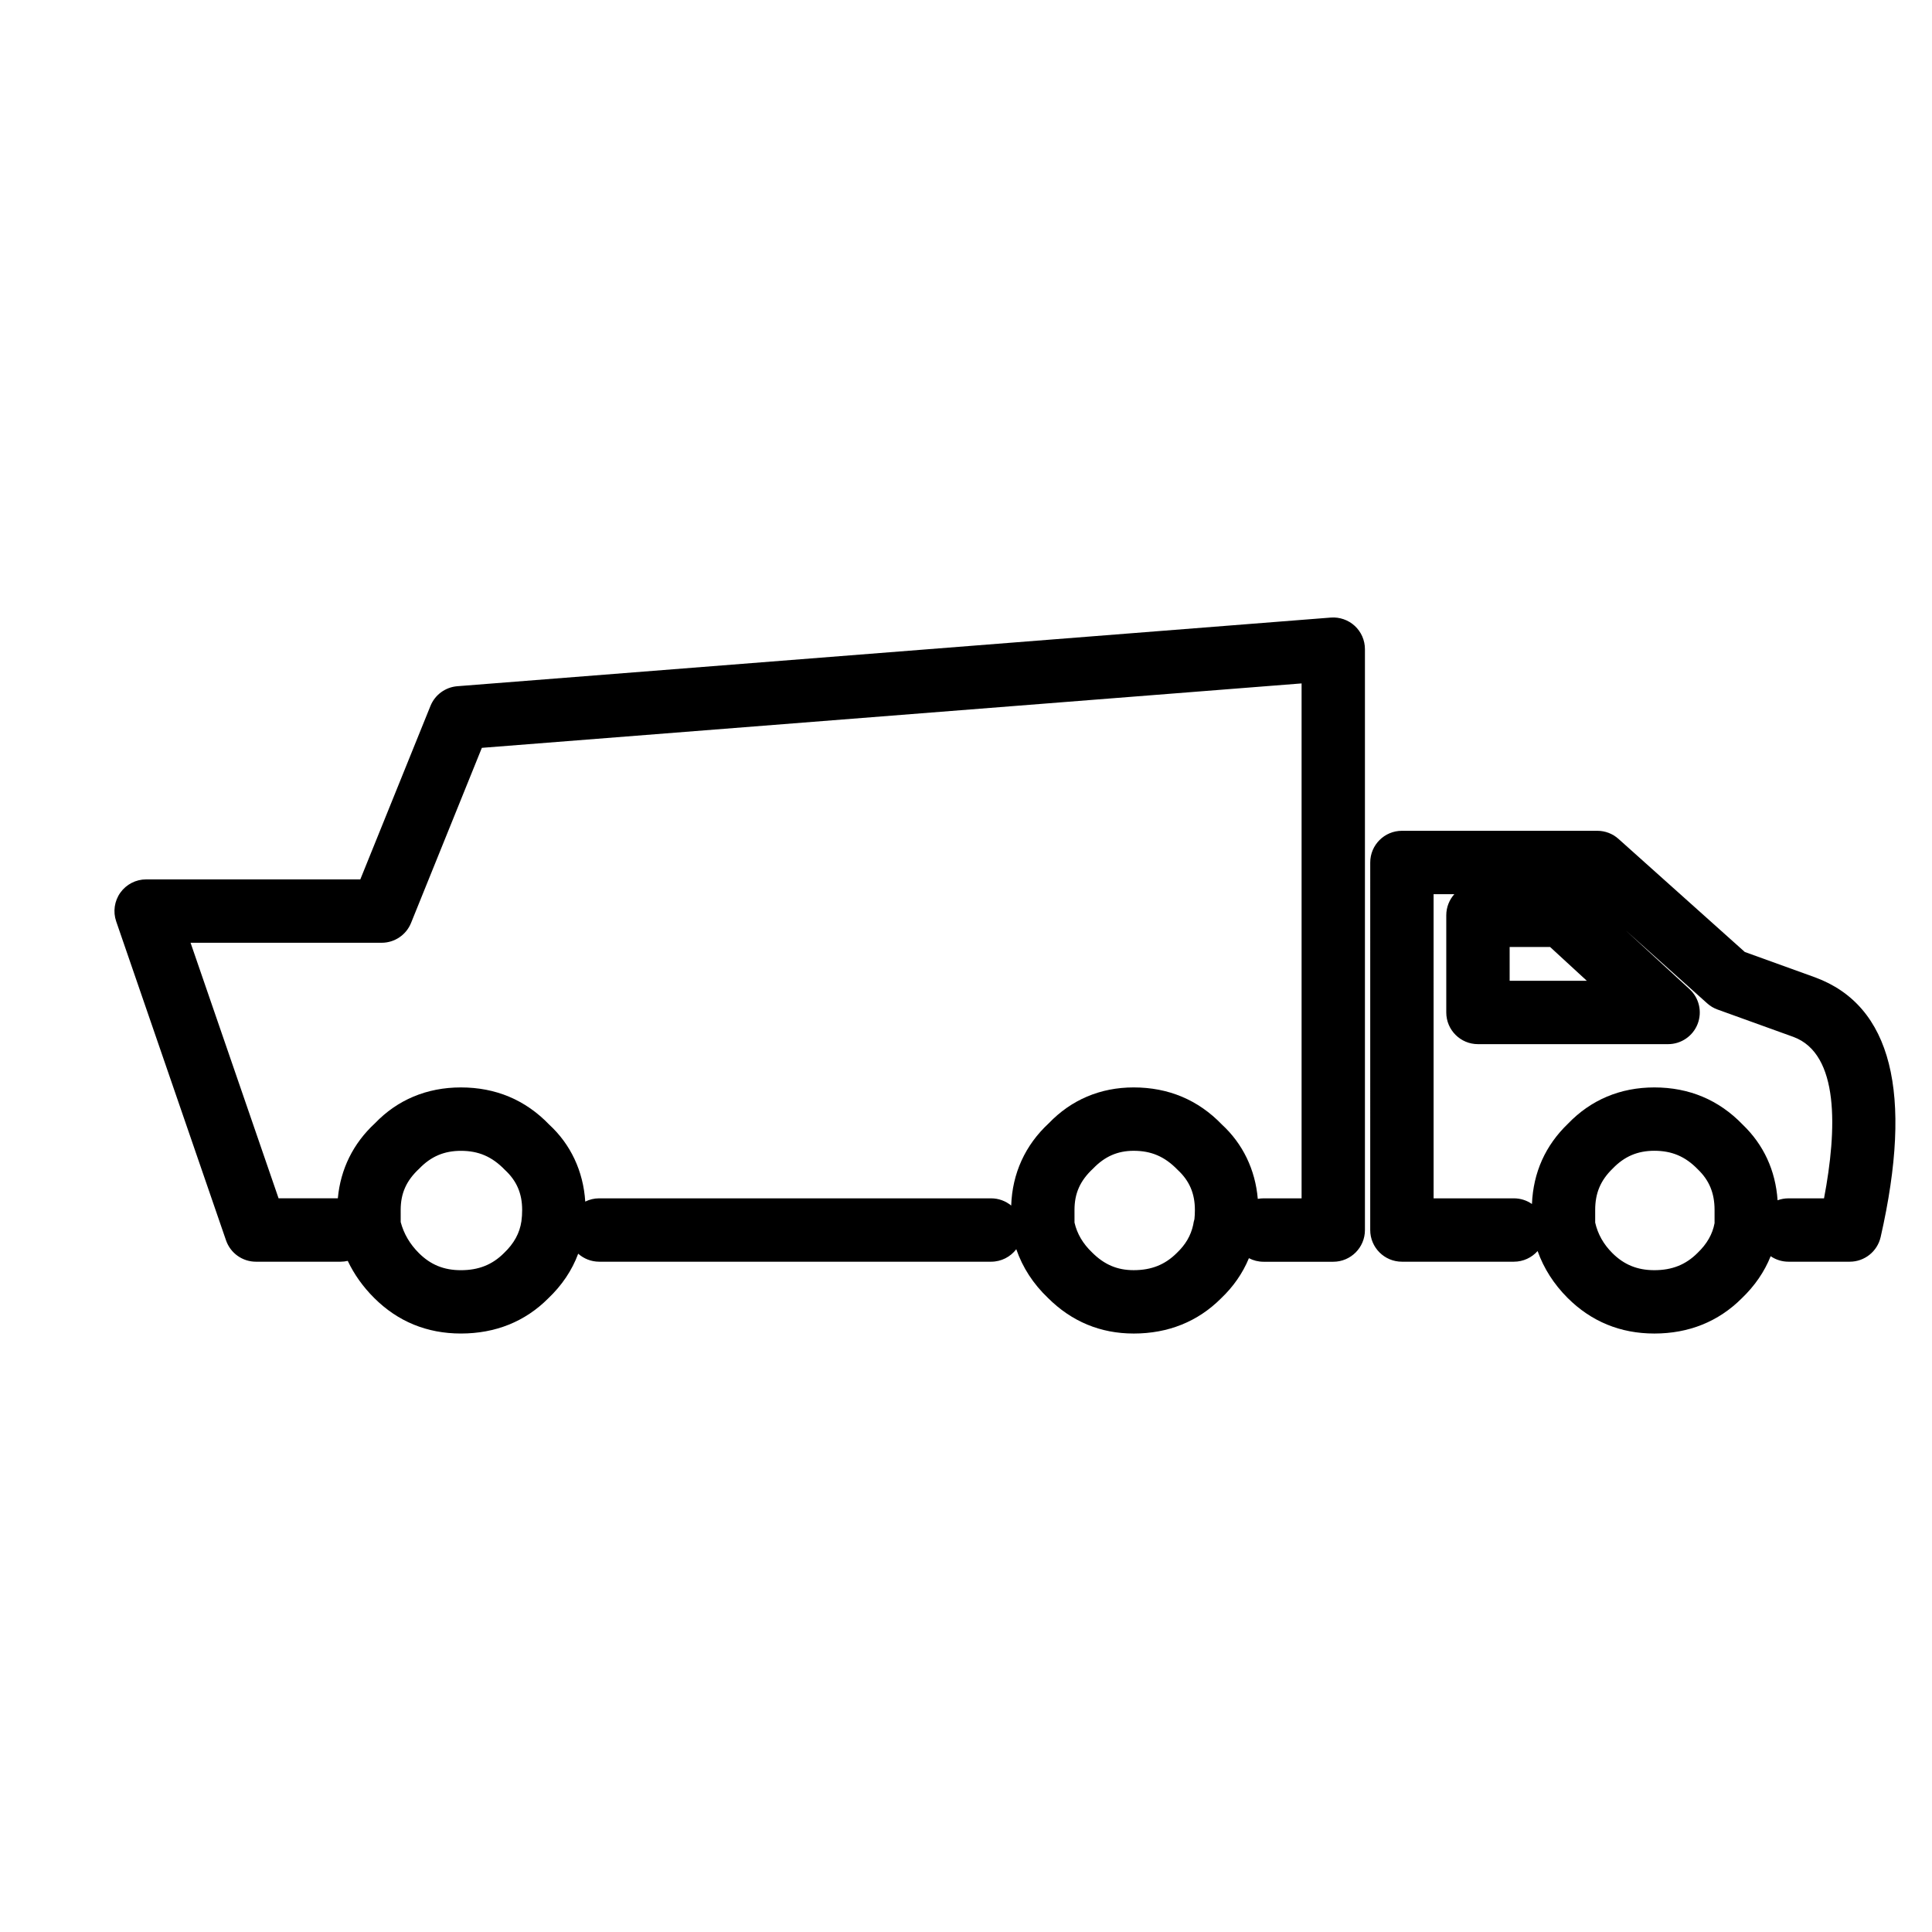 <?xml version="1.0" encoding="UTF-8"?>
<!-- Uploaded to: ICON Repo, www.iconrepo.com, Generator: ICON Repo Mixer Tools -->
<svg fill="#000000" width="800px" height="800px" version="1.1" viewBox="144 144 512 512" xmlns="http://www.w3.org/2000/svg">
 <path d="m582.42 497.4c-8.984 0-16.727-3.18-23-9.449-0.004-0.004-0.004-0.004-0.012-0.012-3.621-3.629-6.281-7.785-7.926-12.398-1.543 1.734-3.789 2.824-6.285 2.824h-29.676c-4.637 0-8.398-3.762-8.398-8.398l0.004-97.398c0-4.641 3.762-8.398 8.398-8.398h51.781c2.066 0 4.062 0.762 5.598 2.137l33.492 29.98 18.625 6.723c20.254 7.469 26.074 30.613 17.371 68.82-0.879 3.828-4.273 6.535-8.195 6.535h-16.227c-1.754 0-3.383-0.539-4.727-1.457-1.645 4.121-4.211 7.859-7.668 11.168-6.156 6.144-13.988 9.324-23.156 9.324zm-11.137-21.328c3.102 3.094 6.644 4.539 11.133 4.539 4.684 0 8.32-1.445 11.426-4.547 2.531-2.426 3.984-4.981 4.535-7.91v-3.512c0-4.434-1.406-7.844-4.418-10.738-3.324-3.438-6.918-4.938-11.543-4.938-4.434 0-7.934 1.496-11.023 4.703-3.246 3.137-4.652 6.543-4.652 10.973v3.352c0.699 3.066 2.191 5.723 4.543 8.078zm-47.363-14.5h21.277c1.781 0 3.43 0.555 4.785 1.5 0.352-8.367 3.559-15.516 9.543-21.273 6.059-6.309 13.84-9.621 22.891-9.621 9.23 0 17.105 3.312 23.406 9.848 5.535 5.312 8.703 12.109 9.258 20.059 0.902-0.332 1.871-0.512 2.891-0.512h9.414c3.469-18.254 4.113-38.273-8.117-42.785l-20.109-7.254c-1.012-0.363-1.949-0.922-2.742-1.645l-21.449-19.199 16.781 15.445c2.547 2.34 3.391 6 2.137 9.227-1.25 3.219-4.367 5.348-7.828 5.348h-50.383c-4.637 0-8.398-3.762-8.398-8.398v-25.75c0-2.148 0.812-4.113 2.137-5.598h-5.496zm20.152-57.656h20.453l-9.734-8.957h-10.719zm-99.637 93.484c-8.805 0-16.453-3.18-22.734-9.453-3.867-3.688-6.695-8.031-8.375-12.891-1.531 2.012-3.953 3.309-6.676 3.309h-103.84c-2.144 0-4.098-0.805-5.582-2.121-1.629 4.398-4.289 8.367-7.945 11.844-6.113 6.129-13.957 9.309-23.141 9.309-8.988 0-16.738-3.18-23.008-9.453-2.934-2.926-5.269-6.203-6.977-9.797-0.625 0.141-1.266 0.219-1.93 0.219h-22.391c-3.582 0-6.773-2.273-7.938-5.664l-29.109-84.527c-0.883-2.562-0.469-5.402 1.102-7.609 1.574-2.203 4.121-3.519 6.836-3.519h56.758l18.59-45.969c1.191-2.949 3.953-4.973 7.125-5.223l231.47-18.191c2.316-0.18 4.637 0.617 6.359 2.207 1.719 1.59 2.691 3.824 2.691 6.168v153.94c0 4.637-3.762 8.398-8.398 8.398h-18.473c-1.398 0-2.715-0.34-3.875-0.945-1.652 3.992-4.133 7.566-7.418 10.68-6.117 6.109-13.953 9.289-23.125 9.289zm-15.68-29.406c0.688 2.988 2.223 5.594 4.68 7.938 3.234 3.231 6.684 4.676 11 4.676 4.684 0 8.312-1.445 11.418-4.547 2.344-2.223 3.723-4.613 4.348-7.43 0.078-0.547 0.195-1.062 0.34-1.555 0.082-0.773 0.117-1.578 0.117-2.434 0-4.359-1.457-7.742-4.578-10.625-3.438-3.555-7.031-5.043-11.648-5.043-4.25 0-7.656 1.496-10.742 4.703-3.481 3.231-4.938 6.609-4.938 10.973zm-178.57-0.145c0.836 3.129 2.418 5.828 4.812 8.219 3.102 3.102 6.641 4.547 11.141 4.547 4.695 0 8.324-1.445 11.414-4.535 2.691-2.57 4.16-5.277 4.629-8.438 0.129-0.93 0.195-1.93 0.195-2.988 0-4.367-1.457-7.742-4.574-10.621-3.441-3.559-7.031-5.051-11.66-5.051-4.434 0-7.938 1.496-11.023 4.703-3.477 3.223-4.934 6.606-4.934 10.973l0.004 3.191zm52.617-6.277h103.84c2.019 0 3.879 0.715 5.336 1.914 0.285-8.516 3.711-16.031 9.957-21.805 5.934-6.191 13.621-9.504 22.492-9.504 9.23 0 17.113 3.312 23.406 9.852 5.492 5.059 8.828 11.902 9.492 19.684 0.5-0.09 1.012-0.141 1.531-0.141h10.078v-136.46l-217.24 17.074-18.766 46.406c-1.281 3.168-4.359 5.25-7.785 5.25h-50.645l23.328 67.727h15.703c0.699-7.734 4.07-14.566 9.84-19.891 5.93-6.188 13.711-9.5 22.766-9.5 9.242 0 17.117 3.312 23.406 9.852 5.66 5.207 9.035 12.309 9.555 20.402 1.113-0.547 2.371-0.863 3.703-0.863z"/>
</svg>